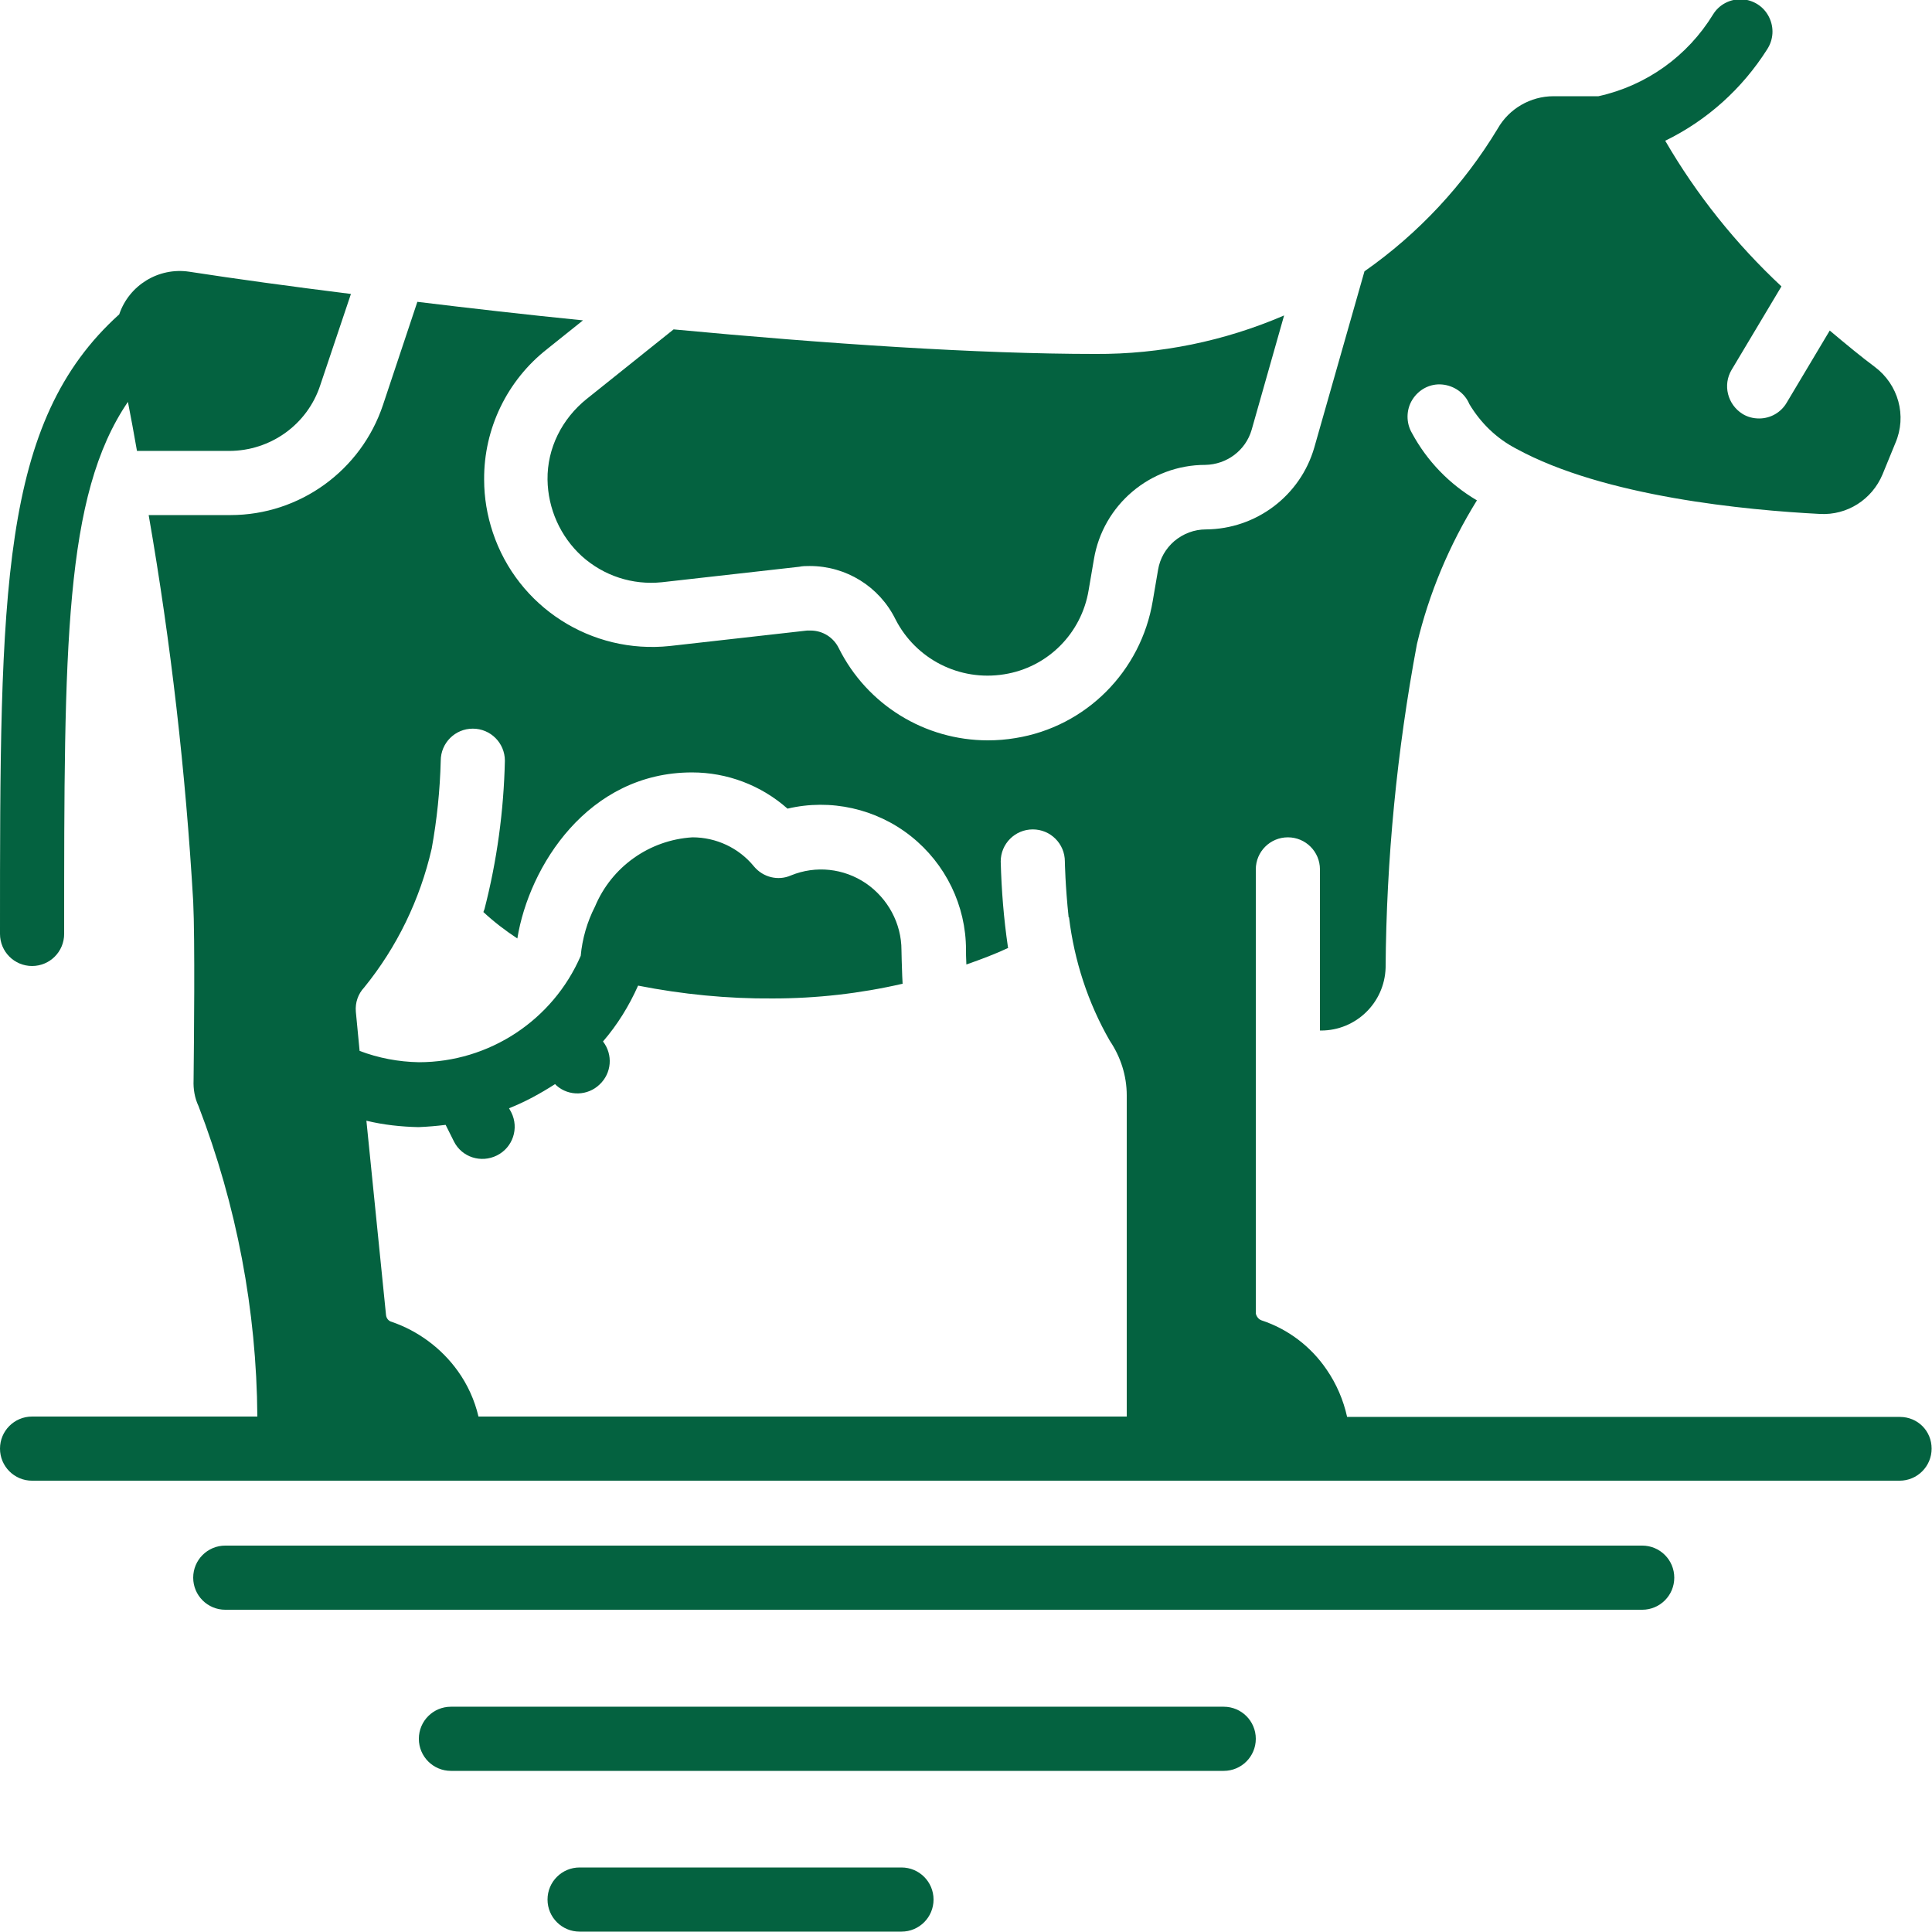 <?xml version="1.0" encoding="utf-8"?>
<!-- Generator: Adobe Illustrator 24.0.1, SVG Export Plug-In . SVG Version: 6.00 Build 0)  -->
<svg version="1.1" id="Capa_1" xmlns="http://www.w3.org/2000/svg" xmlns:xlink="http://www.w3.org/1999/xlink" x="0px" y="0px"
	 viewBox="0 0 512 512" style="enable-background:new 0 0 512 512;" xml:space="preserve">
<style type="text/css">
	.st0{fill:#046240;}
</style>
<g id="Page-1">
	<g id="_x30_10---Cow" transform="translate(0 -1)">
		<path id="Shape" class="st0" d="M435.2,410.6H59.7c-4.7,0-8.5,3.8-8.5,8.5s3.8,8.5,8.5,8.5h375.5c4.7,0,8.5-3.8,8.5-8.5
			S439.9,410.6,435.2,410.6z"/>
		<path id="Shape_1_" class="st0" d="M324.3,453.3H119.5c-4.7,0-8.5,3.8-8.5,8.5s3.8,8.5,8.5,8.5h204.8c4.7,0,8.5-3.8,8.5-8.5
			S329,453.3,324.3,453.3z"/>
		<path id="Shape_2_" class="st0" d="M238.9,495.9h-85.3c-4.7,0-8.5,3.8-8.5,8.5s3.8,8.5,8.5,8.5h85.3c4.7,0,8.5-3.8,8.5-8.5
			S243.6,495.9,238.9,495.9z"/>
		<path id="Shape_3_" class="st0" d="M503.5,376.5H357c-1-4.5-2.8-8.7-5.4-12.5c-4.2-6.2-10.3-10.8-17.3-13.1
			c-0.8-0.3-1.3-1-1.5-1.8V231.4c0-4.7,3.8-8.5,8.5-8.5s8.5,3.8,8.5,8.5v42.7h0.3c9.2,0,16.8-7.3,17.1-16.6
			c0.2-28.8,3-57.5,8.3-85.8c3.2-13.5,8.6-26.3,15.9-38.1c-7.3-4.3-13.2-10.4-17.2-17.8c-1.6-2.7-1.6-6.2,0.1-8.9
			c1.7-2.7,4.7-4.3,7.9-4s6,2.3,7.2,5.2c3,5,7.2,9.1,12.4,11.8c23.4,12.8,61.2,16.3,80.5,17.3c7.2,0.4,13.8-3.8,16.6-10.5l3.4-8.3
			c3.1-7.2,0.8-15.5-5.5-20.2c-3.5-2.6-7.5-5.9-11.9-9.6l-11.4,19.1c-1.5,2.6-4.3,4.2-7.3,4.2c-1.6,0-3.1-0.4-4.4-1.2
			c-4-2.5-5.3-7.7-2.9-11.7l13.2-22.1c-12.1-11.3-22.5-24.3-30.8-38.6c11.1-5.4,20.4-13.8,27-24.2c1.7-2.6,1.9-5.8,0.5-8.6
			s-4.1-4.5-7.2-4.7c-3.1-0.1-6,1.4-7.6,4c-6.8,11.1-17.7,18.9-30.4,21.7h-11.9c-6.1,0-11.8,3.3-14.8,8.6c-9,14.9-21,27.8-35.3,37.8
			l-13.3,46.7c-3.7,12.8-15.4,21.6-28.7,21.7c-3.1,0-6,1.1-8.4,3.1c-2.3,2-3.8,4.6-4.3,7.6l-1.4,8.2c-3.1,18.7-17.7,33.4-36.4,36.4
			c-2.4,0.4-4.8,0.6-7.3,0.6c-16.7,0-32-9.4-39.5-24.4c-1.4-2.9-4.3-4.7-7.5-4.7h-0.9l-36.4,4.1c-20.8,2.2-40.3-10.3-46.9-30.1
			c-1.5-4.5-2.3-9.2-2.3-14c-0.1-13.5,6.1-26.3,16.7-34.6l9.5-7.6c-15-1.5-29.8-3.2-43.8-4.9h-0.1l-9.1,27.3
			c-5.8,17.4-22.1,29.2-40.4,29.2H39.4c5.9,33.9,9.8,68.1,11.8,102.4c0.5,10.3,0.2,37.5,0.1,47.4c-0.1,2.3,0.3,4.7,1.3,6.8
			c10.1,26.3,15.4,54.1,15.6,82.3H8.5c-4.7,0-8.5,3.8-8.5,8.5s3.8,8.5,8.5,8.5h494.9c4.7,0,8.5-3.8,8.5-8.5S508.2,376.5,503.5,376.5
			L503.5,376.5z M121.3,364.3c-4.3-6-10.5-10.6-17.5-13c-0.8-0.2-1.4-0.9-1.5-1.8L97.1,298c4.5,1.1,9.2,1.6,13.8,1.7
			c2.4-0.1,4.8-0.3,7.2-0.6l2.2,4.4c2.1,4.2,7.2,5.8,11.4,3.7c4.2-2.1,5.9-7.2,3.8-11.4l-0.6-1.1c4.3-1.7,8.3-3.9,12.2-6.4l0.4,0.4
			c3.3,2.9,8.3,2.7,11.4-0.3c3.2-3,3.6-7.9,0.9-11.4c3.8-4.4,6.9-9.4,9.3-14.8c11.7,2.3,23.7,3.5,35.7,3.4c11.6,0,23.1-1.3,34.4-3.9
			l-0.1-2c-0.1-2.9-0.2-5.9-0.2-6.9c0-7.1-3.6-13.7-9.4-17.7c-5.9-4-13.3-4.8-19.9-2.1c-3.4,1.5-7.4,0.5-9.8-2.4
			c-4-4.9-10-7.7-16.3-7.7c-11.4,0.7-21.4,7.8-25.8,18.3c-2.1,4.1-3.4,8.6-3.8,13.1c-7.4,17.1-24.3,28.2-42.9,28.2
			c-5.4-0.1-10.7-1.1-15.7-3l-1-10.4c-0.2-2.4,0.6-4.7,2.2-6.4c8.7-10.7,14.8-23.3,17.9-36.8c1.4-7.7,2.2-15.5,2.4-23.3
			c0-4.7,3.8-8.5,8.5-8.5c4.7,0,8.5,3.8,8.5,8.5c-0.3,13.3-2.1,26.5-5.4,39.3l-0.3,0.8c2.8,2.6,5.8,4.9,9,7
			c3.1-19.1,18.7-44,46.3-44c9.3,0,18.3,3.4,25.3,9.6c11.4-2.7,23.5,0,32.7,7.3S256,241,256,252.7c0,0.7,0,2.2,0.1,3.9
			c4-1.4,7.7-2.8,11.1-4.4c-0.1-0.1-0.1-0.2-0.1-0.3c-1.1-7.5-1.7-15-1.9-22.6c0-4.7,3.8-8.5,8.5-8.5s8.5,3.8,8.5,8.5
			c0,0.1,0.1,6.4,1,14.8h0.1c1.4,11.5,5,22.6,10.8,32.7c2.9,4.3,4.5,9.3,4.5,14.5v85.1H126.8C125.8,372.1,123.9,367.9,121.3,364.3
			L121.3,364.3z"/>
		<path id="Shape_4_" class="st0" d="M8.5,257c4.7,0,8.5-3.8,8.5-8.5c0-76.2,0-116.2,16.9-141c0.8,4.1,1.6,8.4,2.4,13h24.4
			c11,0,20.8-7,24.2-17.5l8.1-24.1c-16-2-30.6-4-42.9-5.9c-8.1-1.2-15.9,3.6-18.5,11.3C0,112.8,0,157.6,0,248.5
			C0,253.2,3.8,257,8.5,257L8.5,257z"/>
		<path id="Shape_5_" class="st0" d="M145.1,128.1c0.1,7.7,3.4,15.1,9.1,20.3c5.8,5.2,13.4,7.7,21.2,6.9l36.4-4.1
			c0.9-0.2,1.9-0.2,2.8-0.2c9.6,0,18.4,5.4,22.7,14.1c5.4,10.6,17,16.5,28.8,14.6c11.5-1.8,20.5-10.8,22.4-22.3l1.4-8.2
			c2.4-14.4,14.9-25,29.5-25c5.7-0.1,10.7-3.8,12.3-9.3l8.6-30.3c-15.8,6.8-32.8,10.3-50,10.2c-31.1,0-71.4-2.7-111.7-6.5h-0.1
			l-23,18.4C148.9,112,145,119.8,145.1,128.1L145.1,128.1z"/>
	</g>
</g>
</svg>
